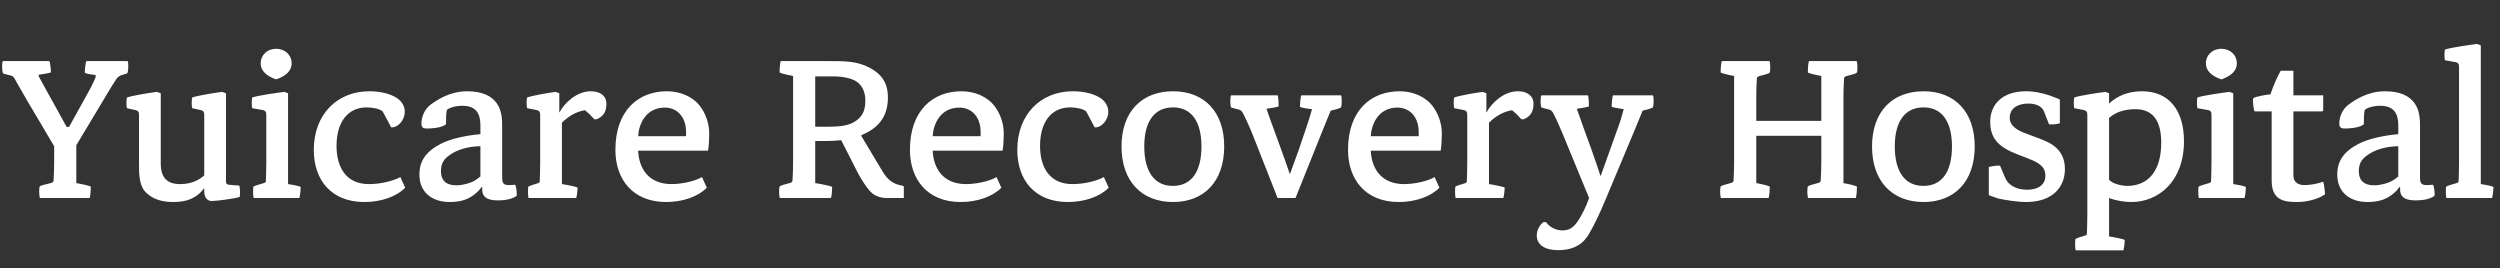 <svg width="298" height="32" viewBox="0 0 298 32" fill="none" xmlns="http://www.w3.org/2000/svg">
<rect x="0" y="0" width="298" height="32" fill="#333333" stroke="none"/>
<path d="M4.752 23.6C4.656 23.336 4.632 22.352 4.752 22.208C4.824 22.112 5.664 21.92 5.952 21.848C6.216 21.776 6.36 21.728 6.384 21.56C6.432 20.912 6.456 19.832 6.456 19.256V17.432L3.192 11.912L1.776 9.44C1.584 9.104 1.488 9.056 1.296 9.008L0.384 8.768C0.216 8.552 0.216 7.496 0.336 7.28H5.88C6 7.52 6.072 8.384 6.072 8.624C6.072 8.672 5.28 8.816 4.608 8.912V9.08L5.304 10.352L7.944 15.128H8.232L10.704 10.664C11.016 10.112 11.304 9.416 11.4 9.2V8.936C10.8 8.888 10.104 8.768 10.104 8.624C10.104 8.432 10.176 7.496 10.296 7.28H15.216C15.336 7.472 15.312 8.552 15.168 8.744L14.472 8.96C14.256 9.032 14.04 9.176 13.872 9.416C13.536 9.896 13.08 10.664 12.768 11.192L9.096 17.312V21.824C9.912 21.968 10.824 22.184 10.824 22.256C10.824 22.472 10.8 23.336 10.68 23.6H4.752ZM28.522 22.112C28.618 22.328 28.642 23.216 28.57 23.48C27.874 23.696 25.786 23.96 25.21 23.96C24.778 23.96 24.346 23.6 24.346 22.832V22.424C23.482 23.576 22.378 24.08 20.674 24.08C19.21 24.08 18.25 23.72 17.482 23.024C16.57 22.208 16.57 20.84 16.57 19.376V13.88C16.57 13.424 16.57 13.208 16.114 13.112L15.13 12.896C15.058 12.656 15.058 11.888 15.13 11.624C15.754 11.384 18.106 11.024 18.706 10.952L19.162 11.12V19.496C19.162 21.152 19.906 21.944 21.466 21.944C22.69 21.944 23.602 21.56 24.346 20.912V13.856C24.346 13.424 24.346 13.208 23.89 13.112L22.906 12.896C22.834 12.656 22.834 11.888 22.906 11.624C23.53 11.384 25.882 11.024 26.482 10.952L26.938 11.12V21.656C26.938 21.896 27.058 21.992 27.25 22.016C27.658 22.064 28.21 22.112 28.522 22.112ZM32.919 9.464C31.815 9.08 31.071 8.48 31.071 7.544C31.071 6.608 31.815 5.816 32.919 5.816C34.023 5.816 34.767 6.608 34.767 7.544C34.767 8.48 34.023 9.08 32.919 9.464ZM30.063 12.896C29.991 12.656 29.991 11.888 30.063 11.624C30.687 11.384 33.279 11.024 33.903 10.952L34.335 11.12V21.944C34.863 22.016 35.847 22.208 35.847 22.304C35.847 22.472 35.775 23.36 35.679 23.6H30.231C30.159 23.336 30.135 22.328 30.231 22.232C30.303 22.16 31.119 21.92 31.455 21.824C31.599 21.776 31.695 21.728 31.695 21.56C31.719 20.888 31.743 19.88 31.743 19.28V13.88C31.743 13.424 31.743 13.184 31.287 13.112L30.063 12.896ZM43.426 24.08C39.562 24.08 37.403 21.536 37.403 17.864C37.403 13.664 40.163 10.88 44.026 10.88C44.962 10.88 46.331 11.048 47.291 11.672C47.843 12.032 48.251 12.608 48.251 13.328C48.251 14.264 47.531 15.08 46.858 15.176H46.618C46.379 14.72 45.898 13.784 45.611 13.28C45.298 12.992 44.459 12.8 43.715 12.8C41.386 12.8 40.114 14.648 40.114 17.384C40.114 20 41.291 21.944 43.978 21.944C45.514 21.944 47.002 21.512 47.722 21.104L48.298 22.376C47.267 23.432 45.443 24.08 43.426 24.08ZM61.394 22.016C61.562 22.232 61.634 23.12 61.586 23.336C61.082 23.72 60.266 23.888 59.354 23.888C57.89 23.888 57.482 23.36 57.482 22.592V22.28H57.434C57.194 22.568 57.002 22.808 56.714 23.048C55.994 23.648 55.154 24.08 53.594 24.08C51.482 24.08 49.994 22.904 49.994 20.816C49.994 19.208 50.738 18.08 52.538 17.144C53.738 16.52 55.61 16.136 57.266 15.992V15.08C57.266 14.168 57.194 12.608 55.13 12.608C54.29 12.608 53.546 12.848 53.282 13.088C53.162 13.4 53.162 14.36 53.162 14.816C52.61 15.248 51.482 15.32 50.882 15.32C50.378 15.32 50.234 15.128 50.234 14.72C50.234 14.024 50.546 13.064 51.314 12.488C52.154 11.864 53.666 10.88 55.682 10.88C57.506 10.88 58.562 11.432 59.186 12.272C59.858 13.184 59.858 14.336 59.858 15.2V21.176C59.858 21.728 59.954 22.064 60.626 22.064C60.818 22.064 61.202 22.04 61.394 22.016ZM52.562 20.432C52.562 21.44 53.114 22.088 54.386 22.088C55.178 22.088 56.09 21.824 56.57 21.536C56.81 21.392 57.05 21.224 57.266 21.032V17.432C56.114 17.432 54.818 17.72 53.882 18.296C52.898 18.896 52.562 19.448 52.562 20.432ZM70.413 10.88C71.541 10.88 72.285 11.408 72.285 12.392C72.285 13.52 71.733 13.952 71.109 14.216H70.845C70.533 13.856 70.101 13.424 69.717 13.136C68.709 13.304 67.773 13.832 66.981 14.624V21.944C67.509 22.016 68.853 22.28 68.853 22.376C68.853 22.544 68.781 23.36 68.685 23.6H62.997C62.925 23.336 62.901 22.328 62.997 22.232C63.069 22.16 63.765 21.944 64.101 21.848C64.245 21.8 64.341 21.752 64.341 21.584C64.365 20.912 64.389 19.88 64.389 19.28V13.88C64.389 13.424 64.389 13.208 63.933 13.112L62.829 12.896C62.757 12.656 62.757 11.888 62.829 11.624C63.453 11.384 65.613 11.024 66.237 10.952L66.669 11.12V13.4H66.693C67.221 12.344 68.709 10.88 70.413 10.88ZM84.54 15.944C84.54 16.472 84.492 17.528 84.396 17.96H76.068C76.164 20.096 77.316 21.944 80.052 21.944C81.18 21.944 82.812 21.632 83.676 21.104L84.252 22.376C83.22 23.432 81.396 24.08 79.404 24.08C75.396 24.08 73.356 21.344 73.356 17.864C73.356 13.16 76.092 10.88 79.5 10.88C81.084 10.88 82.596 11.504 83.484 12.704C84.036 13.448 84.54 14.576 84.54 15.944ZM76.068 16.232H81.78V15.728C81.78 13.904 80.676 12.824 79.26 12.824C76.932 12.824 76.14 14.864 76.068 16.232ZM107.567 22.136C107.663 22.16 107.735 22.184 107.735 22.256V23.6H105.671C105.023 23.6 104.447 23.408 104.039 23.096C103.367 22.592 102.503 21.08 102.263 20.624L100.271 16.712C99.623 16.784 98.975 16.808 98.495 16.808H97.175V21.824C98.063 21.968 99.191 22.208 99.191 22.28C99.191 22.496 99.167 23.336 99.047 23.6H92.951C92.855 23.336 92.831 22.376 92.951 22.208C93.023 22.112 93.743 21.92 94.031 21.848C94.319 21.776 94.439 21.728 94.463 21.56C94.511 20.912 94.535 19.976 94.535 19.256V9.056C93.719 8.912 92.927 8.696 92.927 8.624C92.927 8.408 92.951 7.544 93.071 7.28H98.711C100.775 7.28 102.167 7.28 103.703 8.096C104.999 8.792 105.839 9.8 105.839 11.624C105.839 13.88 104.735 15.272 102.671 16.112V16.208L105.215 20.456C105.863 21.536 106.535 21.944 107.567 22.136ZM97.175 15.104H98.759C100.583 15.104 101.327 14.864 101.951 14.456C102.599 14.024 103.151 13.448 103.151 11.984C103.151 10.928 102.743 10.232 102.239 9.824C101.615 9.32 100.439 9.104 99.263 9.104H97.175V15.104ZM119.649 15.944C119.649 16.472 119.601 17.528 119.505 17.96H111.177C111.273 20.096 112.425 21.944 115.161 21.944C116.289 21.944 117.921 21.632 118.785 21.104L119.361 22.376C118.329 23.432 116.505 24.08 114.513 24.08C110.505 24.08 108.465 21.344 108.465 17.864C108.465 13.16 111.201 10.88 114.609 10.88C116.193 10.88 117.705 11.504 118.593 12.704C119.145 13.448 119.649 14.576 119.649 15.944ZM111.177 16.232H116.889V15.728C116.889 13.904 115.785 12.824 114.369 12.824C112.041 12.824 111.249 14.864 111.177 16.232ZM127.286 24.08C123.422 24.08 121.262 21.536 121.262 17.864C121.262 13.664 124.022 10.88 127.886 10.88C128.822 10.88 130.19 11.048 131.15 11.672C131.702 12.032 132.11 12.608 132.11 13.328C132.11 14.264 131.39 15.08 130.718 15.176H130.478C130.238 14.72 129.758 13.784 129.47 13.28C129.158 12.992 128.318 12.8 127.574 12.8C125.246 12.8 123.974 14.648 123.974 17.384C123.974 20 125.15 21.944 127.838 21.944C129.374 21.944 130.862 21.512 131.582 21.104L132.158 22.376C131.126 23.432 129.302 24.08 127.286 24.08ZM139.829 24.08C136.109 24.08 133.685 21.632 133.685 17.456C133.685 13.304 136.109 10.88 139.829 10.88C143.525 10.88 145.925 13.304 145.925 17.456C145.925 21.632 143.525 24.08 139.829 24.08ZM136.397 17.456C136.397 20.48 137.621 22.16 139.805 22.16C142.013 22.16 143.213 20.48 143.213 17.456C143.213 14.48 142.013 12.8 139.829 12.8C137.621 12.8 136.397 14.456 136.397 17.456ZM159.85 11.36C159.97 11.552 159.97 12.632 159.826 12.824C159.562 12.968 158.914 13.136 158.626 13.184C158.434 13.664 157.882 14.96 157.69 15.464L154.426 23.6H152.29L149.17 15.68C148.978 15.2 148.402 13.928 148.162 13.496C147.994 13.184 147.85 13.112 147.682 13.064L146.77 12.824C146.602 12.608 146.626 11.576 146.746 11.36H152.29C152.41 11.6 152.41 12.44 152.41 12.68C152.41 12.728 151.666 12.872 150.97 12.968C151.186 13.616 151.426 14.312 151.762 15.2L152.722 17.84C152.986 18.56 153.442 19.832 153.754 20.768L154.81 17.864L155.722 15.176C155.962 14.48 156.178 13.784 156.394 13.016C155.746 12.944 154.954 12.824 154.954 12.704C154.954 12.512 155.002 11.576 155.122 11.36H159.85ZM171.868 15.944C171.868 16.472 171.82 17.528 171.724 17.96H163.396C163.492 20.096 164.644 21.944 167.38 21.944C168.508 21.944 170.14 21.632 171.004 21.104L171.58 22.376C170.548 23.432 168.724 24.08 166.732 24.08C162.724 24.08 160.684 21.344 160.684 17.864C160.684 13.16 163.42 10.88 166.828 10.88C168.412 10.88 169.924 11.504 170.812 12.704C171.364 13.448 171.868 14.576 171.868 15.944ZM163.396 16.232H169.108V15.728C169.108 13.904 168.004 12.824 166.588 12.824C164.26 12.824 163.468 14.864 163.396 16.232ZM180.921 10.88C182.049 10.88 182.793 11.408 182.793 12.392C182.793 13.52 182.241 13.952 181.617 14.216H181.353C181.041 13.856 180.609 13.424 180.225 13.136C179.217 13.304 178.281 13.832 177.489 14.624V21.944C178.017 22.016 179.361 22.28 179.361 22.376C179.361 22.544 179.289 23.36 179.193 23.6H173.505C173.433 23.336 173.409 22.328 173.505 22.232C173.577 22.16 174.273 21.944 174.609 21.848C174.753 21.8 174.849 21.752 174.849 21.584C174.873 20.912 174.897 19.88 174.897 19.28V13.88C174.897 13.424 174.897 13.208 174.441 13.112L173.337 12.896C173.265 12.656 173.265 11.888 173.337 11.624C173.961 11.384 176.121 11.024 176.745 10.952L177.177 11.12V13.4H177.201C177.729 12.344 179.217 10.88 180.921 10.88ZM197.028 11.36C197.148 11.552 197.148 12.632 197.004 12.824C196.74 12.968 196.092 13.136 195.804 13.184L194.868 15.464L191.46 23.6C190.74 25.352 190.068 26.744 189.444 27.824C188.748 29.048 187.668 29.816 185.724 29.816C184.164 29.816 183.18 29.192 183.18 28.064C183.18 27.56 183.42 26.888 183.972 26.48H184.284C184.764 27.128 185.508 27.464 186.252 27.464C186.972 27.464 187.548 27.2 188.124 26.288C188.508 25.688 189.036 24.728 189.42 23.6L186.156 15.68C185.964 15.2 185.388 13.928 185.148 13.496C184.98 13.184 184.836 13.112 184.668 13.064L183.756 12.824C183.588 12.608 183.612 11.576 183.732 11.36H189.276C189.396 11.6 189.396 12.44 189.396 12.68C189.396 12.728 188.652 12.872 187.956 12.968L188.748 15.2L189.708 17.84C189.996 18.632 190.452 19.976 190.788 21.008L191.916 17.864L192.876 15.176C193.14 14.48 193.332 13.808 193.548 13.016C192.9 12.92 192.108 12.776 192.108 12.704C192.108 12.512 192.156 11.576 192.276 11.36H197.028ZM219.739 21.824C220.555 21.968 221.347 22.184 221.347 22.256C221.347 22.472 221.323 23.336 221.203 23.6H215.515C215.419 23.336 215.395 22.352 215.515 22.208C215.587 22.112 216.307 21.92 216.595 21.848C216.859 21.776 217.003 21.728 217.027 21.56C217.075 20.912 217.099 19.832 217.099 19.256V16.184H209.347V21.824C210.163 21.968 210.955 22.184 210.955 22.256C210.955 22.472 210.931 23.336 210.811 23.6H205.123C205.027 23.336 205.003 22.352 205.123 22.208C205.195 22.112 205.915 21.92 206.203 21.848C206.467 21.776 206.611 21.728 206.635 21.56C206.683 20.912 206.707 19.832 206.707 19.256V9.056C205.891 8.912 205.099 8.696 205.099 8.624C205.099 8.408 205.123 7.544 205.243 7.28H210.931C211.027 7.544 211.051 8.528 210.931 8.672C210.859 8.768 210.163 8.96 209.851 9.032C209.587 9.104 209.443 9.152 209.419 9.32C209.371 9.968 209.347 11.048 209.347 11.624V14.408H217.099V9.056C216.283 8.912 215.491 8.696 215.491 8.624C215.491 8.408 215.515 7.544 215.635 7.28H221.323C221.419 7.544 221.443 8.528 221.323 8.672C221.251 8.768 220.555 8.96 220.243 9.032C219.979 9.104 219.835 9.152 219.811 9.32C219.763 9.968 219.739 11.048 219.739 11.624V21.824ZM229.29 24.08C225.57 24.08 223.146 21.632 223.146 17.456C223.146 13.304 225.57 10.88 229.29 10.88C232.986 10.88 235.386 13.304 235.386 17.456C235.386 21.632 232.986 24.08 229.29 24.08ZM225.858 17.456C225.858 20.48 227.082 22.16 229.266 22.16C231.474 22.16 232.674 20.48 232.674 17.456C232.674 14.48 231.474 12.8 229.29 12.8C227.082 12.8 225.858 14.456 225.858 17.456ZM241.529 24.08C240.449 24.08 238.817 23.816 238.145 23.648L237.185 23.312C237.065 23.264 237.065 23.216 237.065 23.096V19.904C237.305 19.832 238.169 19.688 238.409 19.76L239.009 21.176C239.441 22.208 240.521 22.616 241.649 22.616C242.921 22.616 243.809 22.04 243.809 20.96C243.809 20 243.305 19.472 241.649 18.848L240.521 18.416C238.265 17.552 237.233 16.544 237.233 14.504C237.233 12.608 238.505 10.88 241.505 10.88C242.537 10.88 243.305 11.072 244.265 11.36L245.393 11.792C245.513 11.84 245.537 11.888 245.537 11.984V14.672C245.345 14.816 244.505 14.864 244.241 14.816L243.641 13.28C243.425 12.752 242.825 12.344 241.793 12.344C240.593 12.344 239.561 12.848 239.561 14.048C239.561 15.056 240.593 15.584 241.385 15.872L243.233 16.568C244.769 17.144 246.137 18.008 246.137 20.168C246.137 22.376 244.577 24.08 241.529 24.08ZM255.338 10.88C258.554 10.88 260.33 13.16 260.33 16.832C260.33 21.68 257.234 24.08 254.066 24.08C253.298 24.08 252.242 23.936 251.402 23.6V28.184C251.93 28.256 253.274 28.52 253.274 28.616C253.274 28.784 253.202 29.6 253.106 29.84H247.418C247.346 29.576 247.322 28.568 247.418 28.472C247.49 28.4 248.186 28.184 248.522 28.088C248.666 28.04 248.762 27.992 248.762 27.824C248.786 27.152 248.81 26.12 248.81 25.52V13.88C248.81 13.424 248.81 13.208 248.354 13.112L247.25 12.896C247.178 12.656 247.178 11.888 247.25 11.624C247.874 11.384 250.346 11.024 250.97 10.952L251.402 11.12V12.344C252.41 11.408 253.682 10.88 255.338 10.88ZM251.402 21.44C251.546 21.56 251.69 21.68 251.858 21.776C252.386 22.016 253.058 22.16 253.538 22.16C256.226 22.16 257.618 20.192 257.618 17C257.618 14.408 256.634 13.016 254.546 13.016C253.418 13.016 252.482 13.28 251.786 13.76L251.402 14.048V21.44ZM264.786 9.464C263.682 9.08 262.938 8.48 262.938 7.544C262.938 6.608 263.682 5.816 264.786 5.816C265.89 5.816 266.634 6.608 266.634 7.544C266.634 8.48 265.89 9.08 264.786 9.464ZM261.93 12.896C261.858 12.656 261.858 11.888 261.93 11.624C262.554 11.384 265.146 11.024 265.77 10.952L266.202 11.12V21.944C266.73 22.016 267.714 22.208 267.714 22.304C267.714 22.472 267.642 23.36 267.546 23.6H262.098C262.026 23.336 262.002 22.328 262.098 22.232C262.17 22.16 262.986 21.92 263.322 21.824C263.466 21.776 263.562 21.728 263.562 21.56C263.586 20.888 263.61 19.88 263.61 19.28V13.88C263.61 13.424 263.61 13.184 263.154 13.112L261.93 12.896ZM268.766 13.28C268.646 13.28 268.478 11.888 268.598 11.696C268.91 11.504 270.11 11.288 270.638 11.24C270.95 10.304 271.43 9.176 271.862 8.432H273.374V11.36H276.926V13.112C276.926 13.208 276.854 13.28 276.758 13.28H273.374V20.912C273.374 21.848 274.094 22.064 274.718 22.064C275.438 22.064 276.374 21.872 276.926 21.656C277.022 21.872 277.142 22.904 277.142 23.168C276.11 23.864 274.694 24.08 273.878 24.08C272.318 24.08 270.782 23.936 270.782 21.512V13.28H268.766ZM290.003 22.016C290.171 22.232 290.243 23.12 290.195 23.336C289.691 23.72 288.875 23.888 287.963 23.888C286.499 23.888 286.091 23.36 286.091 22.592V22.28H286.043C285.803 22.568 285.611 22.808 285.323 23.048C284.603 23.648 283.763 24.08 282.203 24.08C280.091 24.08 278.603 22.904 278.603 20.816C278.603 19.208 279.347 18.08 281.147 17.144C282.347 16.52 284.219 16.136 285.875 15.992V15.08C285.875 14.168 285.803 12.608 283.739 12.608C282.899 12.608 282.155 12.848 281.891 13.088C281.771 13.4 281.771 14.36 281.771 14.816C281.219 15.248 280.091 15.32 279.491 15.32C278.987 15.32 278.843 15.128 278.843 14.72C278.843 14.024 279.155 13.064 279.923 12.488C280.763 11.864 282.275 10.88 284.291 10.88C286.115 10.88 287.171 11.432 287.795 12.272C288.467 13.184 288.467 14.336 288.467 15.2V21.176C288.467 21.728 288.563 22.064 289.235 22.064C289.427 22.064 289.811 22.04 290.003 22.016ZM281.171 20.432C281.171 21.44 281.723 22.088 282.995 22.088C283.787 22.088 284.699 21.824 285.179 21.536C285.419 21.392 285.659 21.224 285.875 21.032V17.432C284.723 17.432 283.427 17.72 282.491 18.296C281.507 18.896 281.171 19.448 281.171 20.432ZM291.606 23.6C291.534 23.336 291.51 22.328 291.606 22.232C291.678 22.16 292.494 21.92 292.83 21.824C292.974 21.776 293.07 21.728 293.07 21.56C293.094 20.888 293.118 19.88 293.118 19.28V8.168C293.118 7.712 293.118 7.472 292.662 7.4L291.438 7.184C291.366 6.944 291.366 6.176 291.438 5.912C292.062 5.672 294.654 5.312 295.278 5.24L295.71 5.408V21.944C296.238 22.016 297.222 22.208 297.222 22.304C297.222 22.472 297.15 23.36 297.054 23.6H291.606Z" fill="white"/>
</svg>

